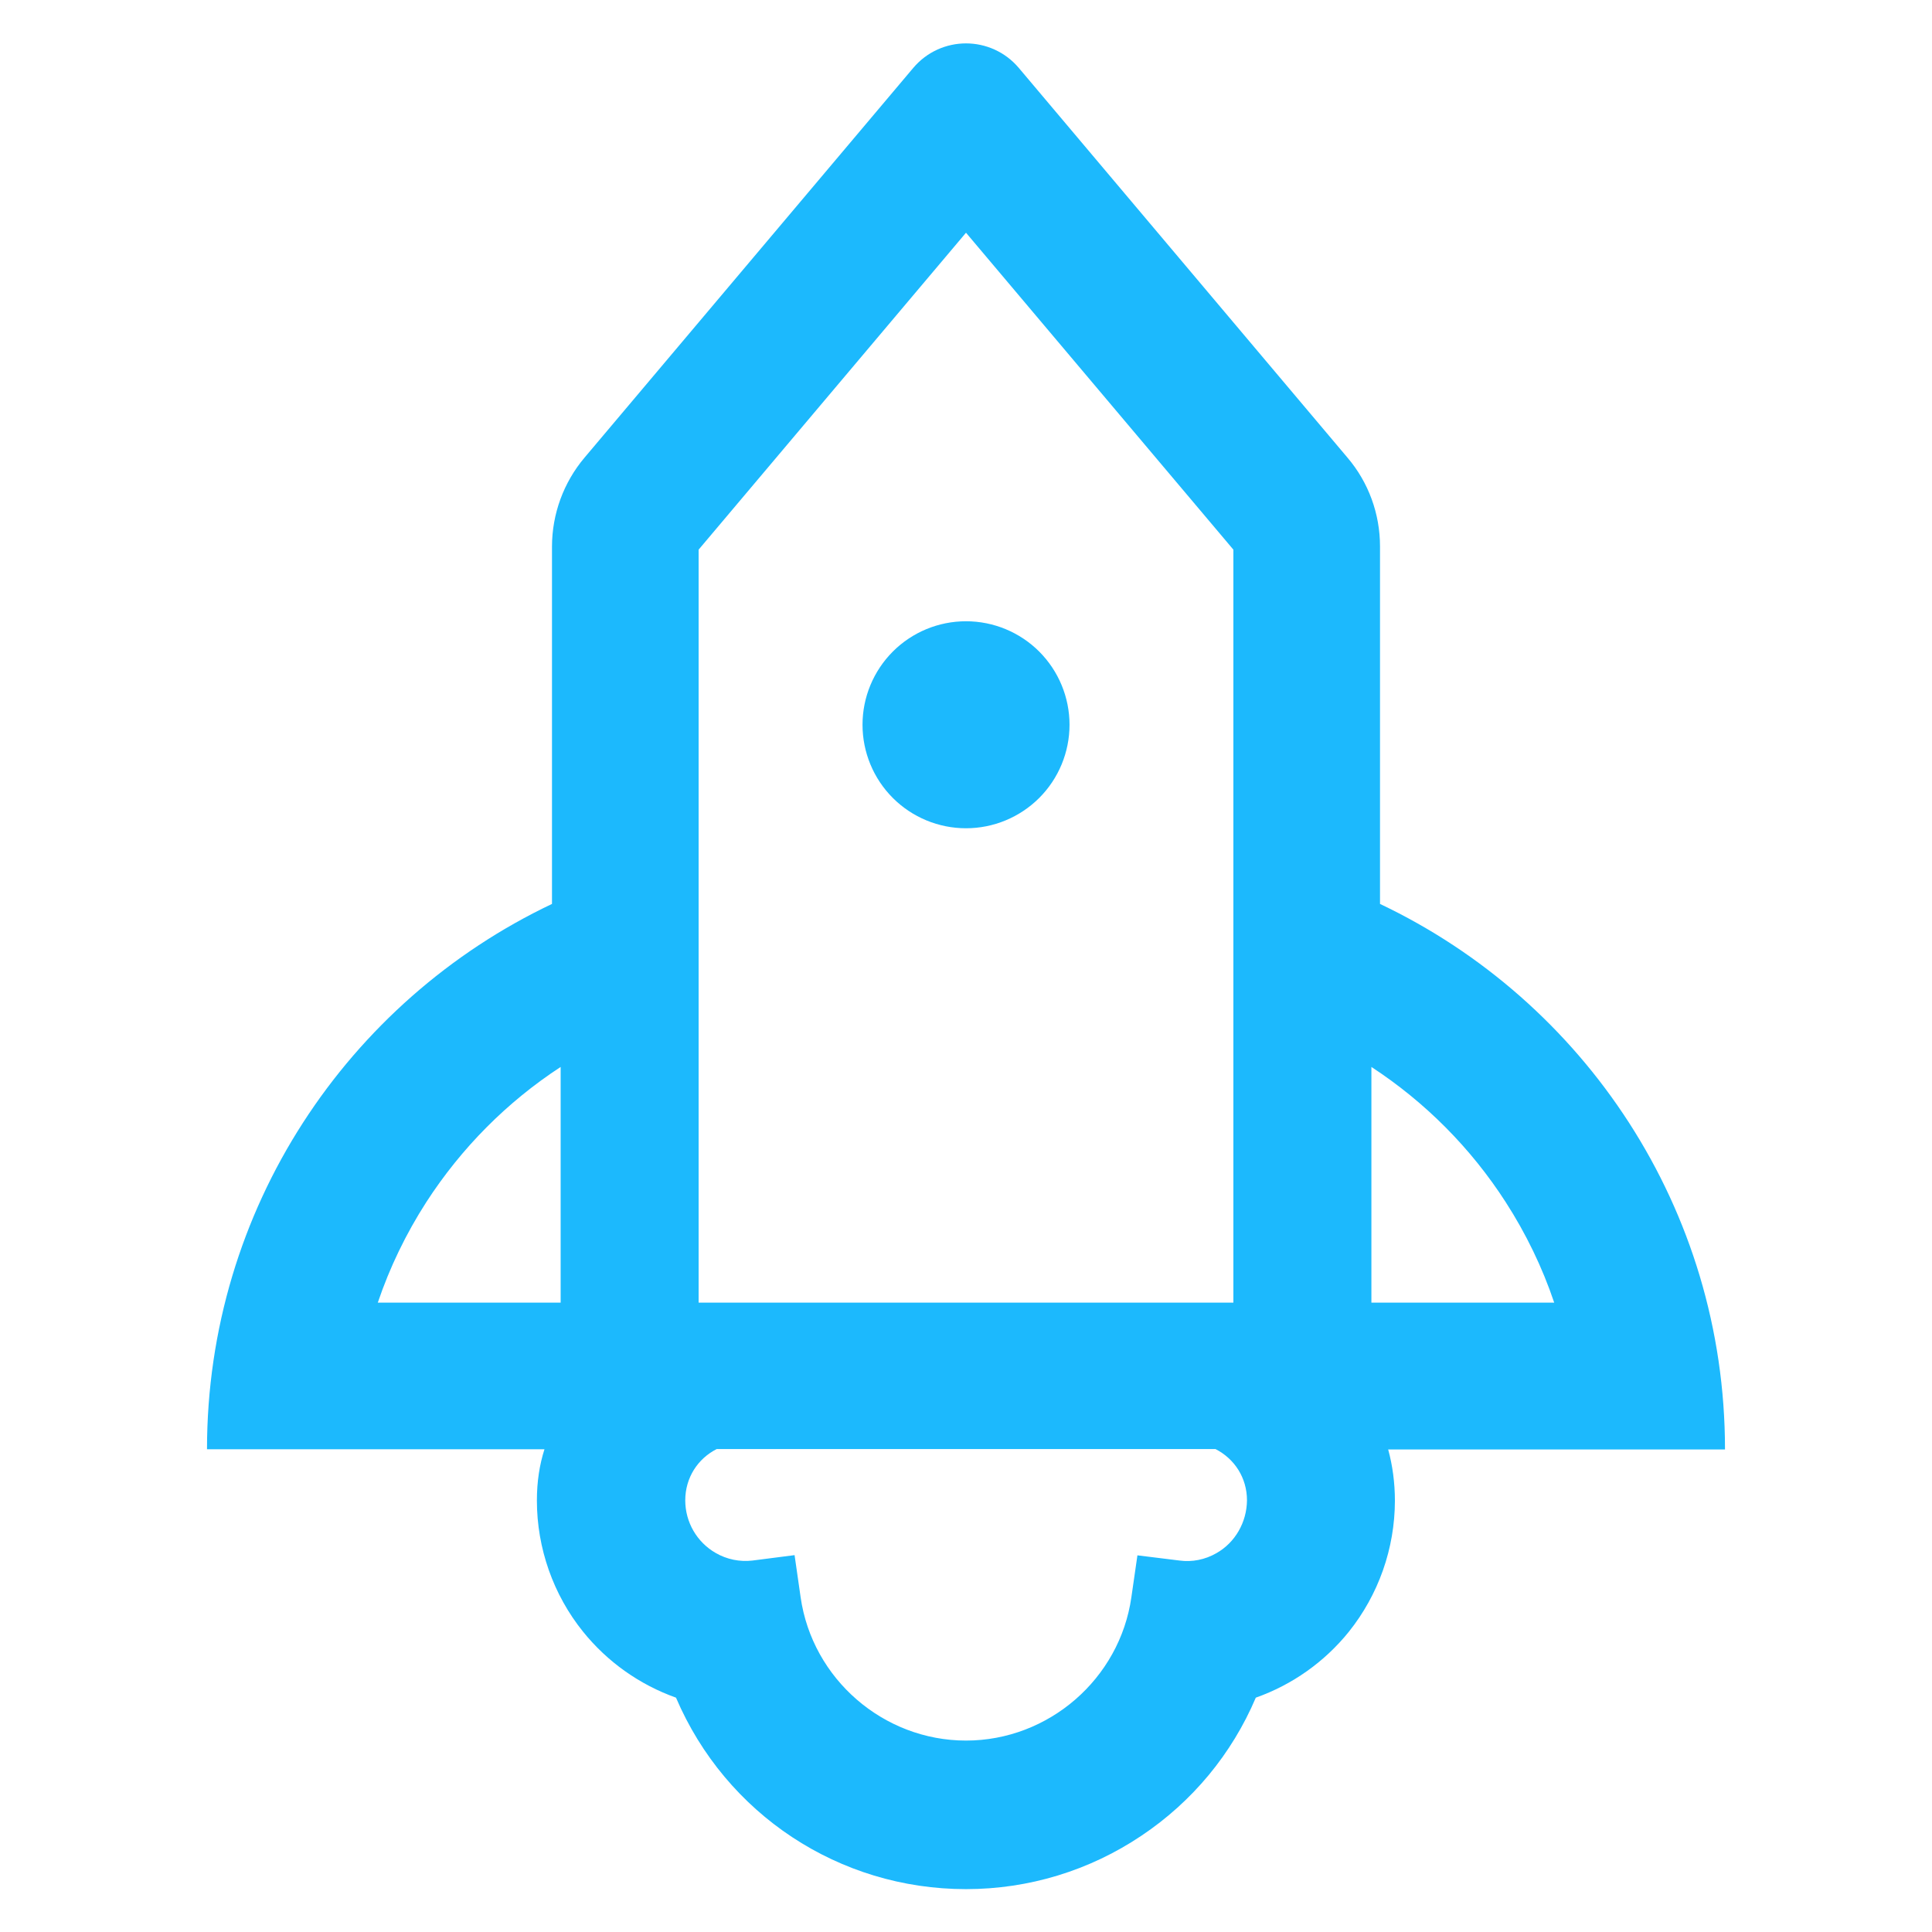 <svg width="48" height="48" viewBox="0 0 48 48" fill="none" xmlns="http://www.w3.org/2000/svg">
<path d="M42.857 36.007C42.857 30.028 39.354 24.864 34.286 22.458V13.576C34.286 12.767 34.002 11.985 33.477 11.369L25.313 1.689C24.97 1.282 24.482 1.078 24 1.078C23.518 1.078 23.031 1.282 22.688 1.689L14.523 11.369C14.002 11.986 13.716 12.768 13.714 13.576V22.458C8.647 24.864 5.143 30.028 5.143 36.007H13.527C13.404 36.392 13.339 36.81 13.339 37.282C13.339 38.465 13.747 39.623 14.486 40.539C15.089 41.288 15.889 41.855 16.795 42.178C18.032 45.071 20.845 46.935 24 46.935C25.559 46.935 27.07 46.474 28.361 45.606C29.625 44.76 30.606 43.576 31.2 42.178C32.106 41.857 32.905 41.292 33.509 40.544C34.249 39.62 34.654 38.471 34.656 37.287C34.656 36.837 34.597 36.408 34.489 36.012H42.857V36.007ZM37.409 29.867C37.913 30.649 38.32 31.49 38.614 32.364H34.072V26.508C35.408 27.381 36.545 28.525 37.409 29.867ZM17.357 22.458V13.656L24 5.782L30.643 13.656V32.364H17.357V22.458ZM9.386 32.364C9.681 31.49 10.088 30.649 10.591 29.867C11.464 28.517 12.6 27.376 13.929 26.508V32.364H9.386ZM30.22 38.589C29.941 38.749 29.62 38.814 29.304 38.771L28.259 38.642L28.109 39.681C27.82 41.712 26.052 43.244 24 43.244C21.948 43.244 20.181 41.712 19.891 39.681L19.741 38.637L18.697 38.771C18.379 38.809 18.058 38.743 17.781 38.583C17.314 38.315 17.025 37.817 17.025 37.276C17.025 36.708 17.341 36.237 17.807 36.001H30.198C30.67 36.242 30.981 36.714 30.981 37.276C30.975 37.823 30.686 38.326 30.22 38.589ZM21.429 18.006C21.429 18.689 21.7 19.343 22.182 19.825C22.664 20.307 23.318 20.578 24 20.578C24.682 20.578 25.336 20.307 25.819 19.825C26.301 19.343 26.572 18.689 26.572 18.006C26.572 17.325 26.301 16.671 25.819 16.188C25.336 15.706 24.682 15.435 24 15.435C23.318 15.435 22.664 15.706 22.182 16.188C21.7 16.671 21.429 17.325 21.429 18.006Z" fill="#1CB9FD"/>
</svg>
